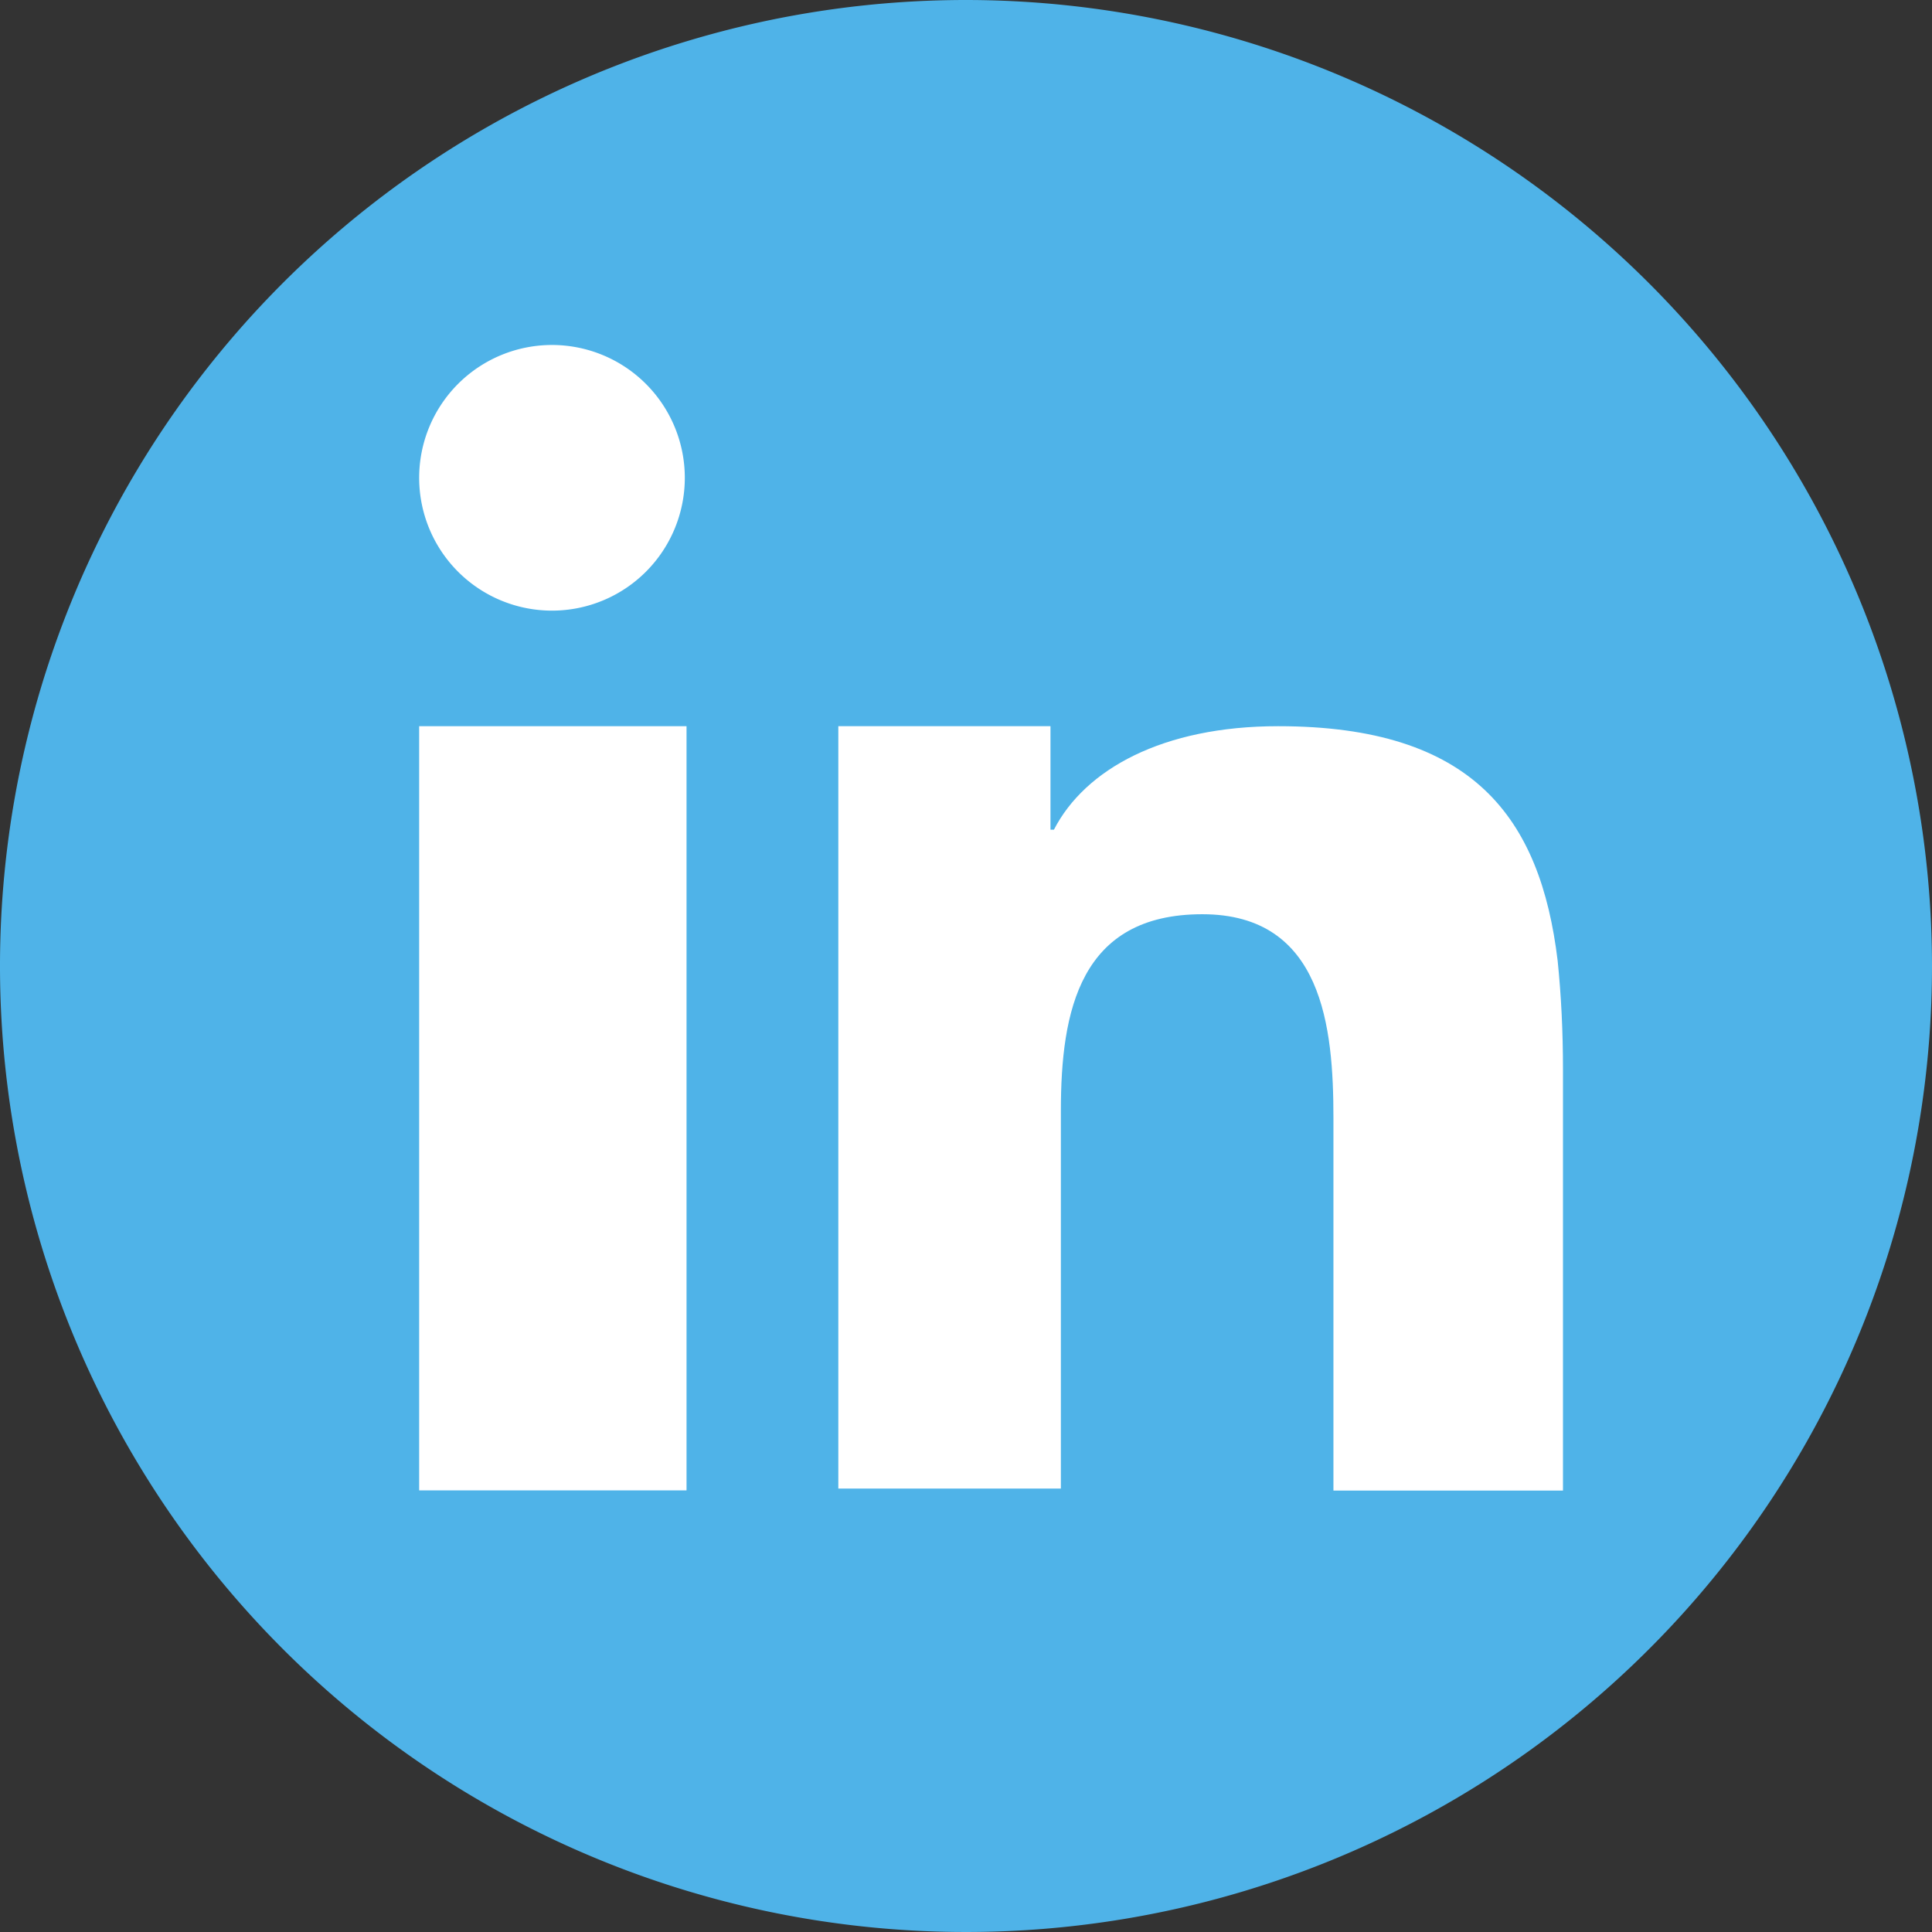 <svg id="Gruppe_295" data-name="Gruppe 295" xmlns="http://www.w3.org/2000/svg" width="46.124" height="46.124" viewBox="0 0 46.124 46.124">
  <rect x="0" y="0" width="46.124" height="46.124" fill="#333333" stroke="none"/>
  <path id="XMLID_4_" d="M46.124,23.062A23.062,23.062,0,1,1,23.062,0,23.077,23.077,0,0,1,46.124,23.062Z" fill="#4fb3e8"/>
  <g id="Gruppe_294" data-name="Gruppe 294" transform="translate(10.007 8.236)">
    <path id="XMLID_3_" d="M24.3,46.96V60.344h6.383V42.1H24.3Z" transform="translate(-24.3 -32.999)" fill="#fff"/>
    <path id="XMLID_2_" d="M27.471,20a3.171,3.171,0,1,0,3.171,3.171A3.172,3.172,0,0,0,27.471,20Z" transform="translate(-24.3 -20)" fill="#fff"/>
    <path id="XMLID_1_" d="M65.773,47.7c-.412-3.418-2.018-5.6-6.672-5.6-2.759,0-4.612,1.03-5.354,2.471h-.082V42.1H48.6V60.3h5.313V51.284c0-2.389.453-4.695,3.377-4.695,2.883,0,3.13,2.718,3.13,4.86v8.9H65.9V50.3h0Q65.9,48.936,65.773,47.7Z" transform="translate(-38.593 -32.999)" fill="#fff"/>
  </g>
</svg>
